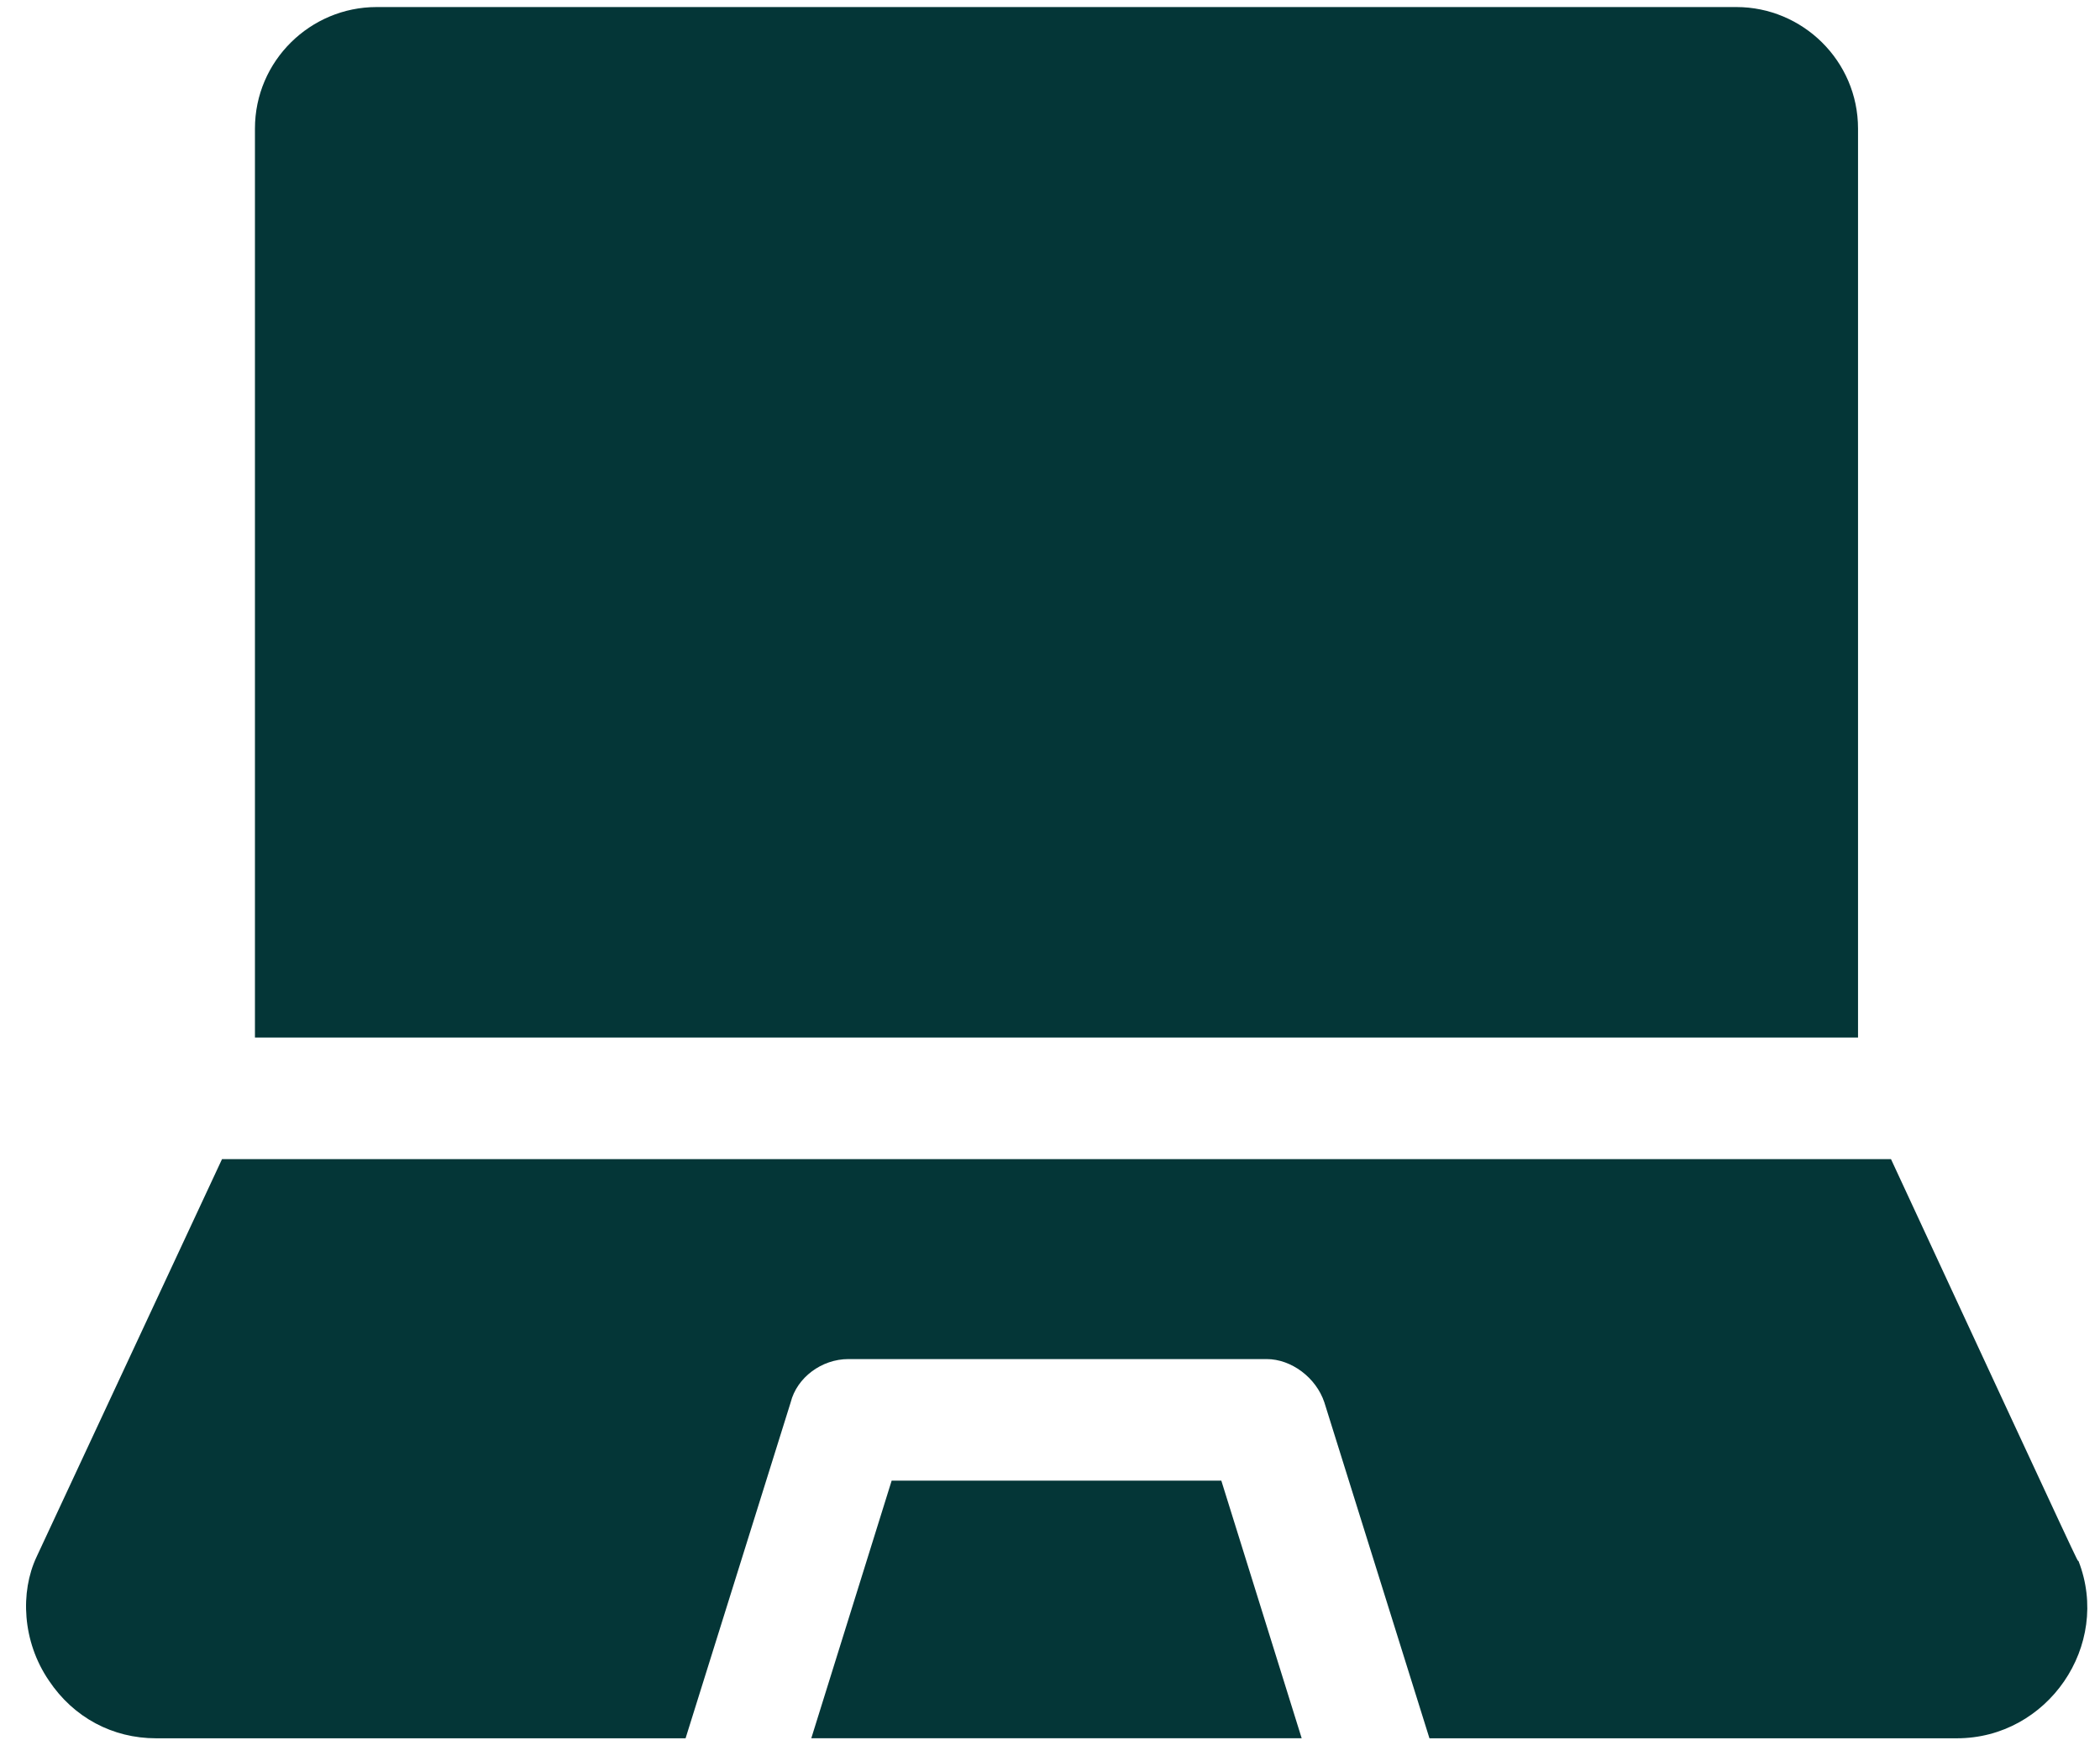 <svg width="67" height="56" viewBox="0 0 67 56" xmlns="http://www.w3.org/2000/svg" fill="none"><path d="M66.314 49.793c-.066-.066.394.92-5.982-12.819h-53.249l-5.917 12.688c-.526 1.118-.46 2.695.394 3.944.789 1.183 2.038 1.841 3.418 1.841h16.895l3.353-10.715c.197-.789.986-1.381 1.841-1.381h13.345c.789 0 1.578.592 1.841 1.381l3.353 10.715h16.829c2.893 0 4.931-2.958 3.879-5.654zm-7.034-16.698v-28.991c0-2.169-1.775-3.879-3.879-3.879h-43.388c-2.104 0-3.879 1.709-3.879 3.879v28.991h51.145zm-30.832 14.134l-2.564 8.217h15.646l-2.564-8.217h-10.518z" fill="#043637"/></svg>